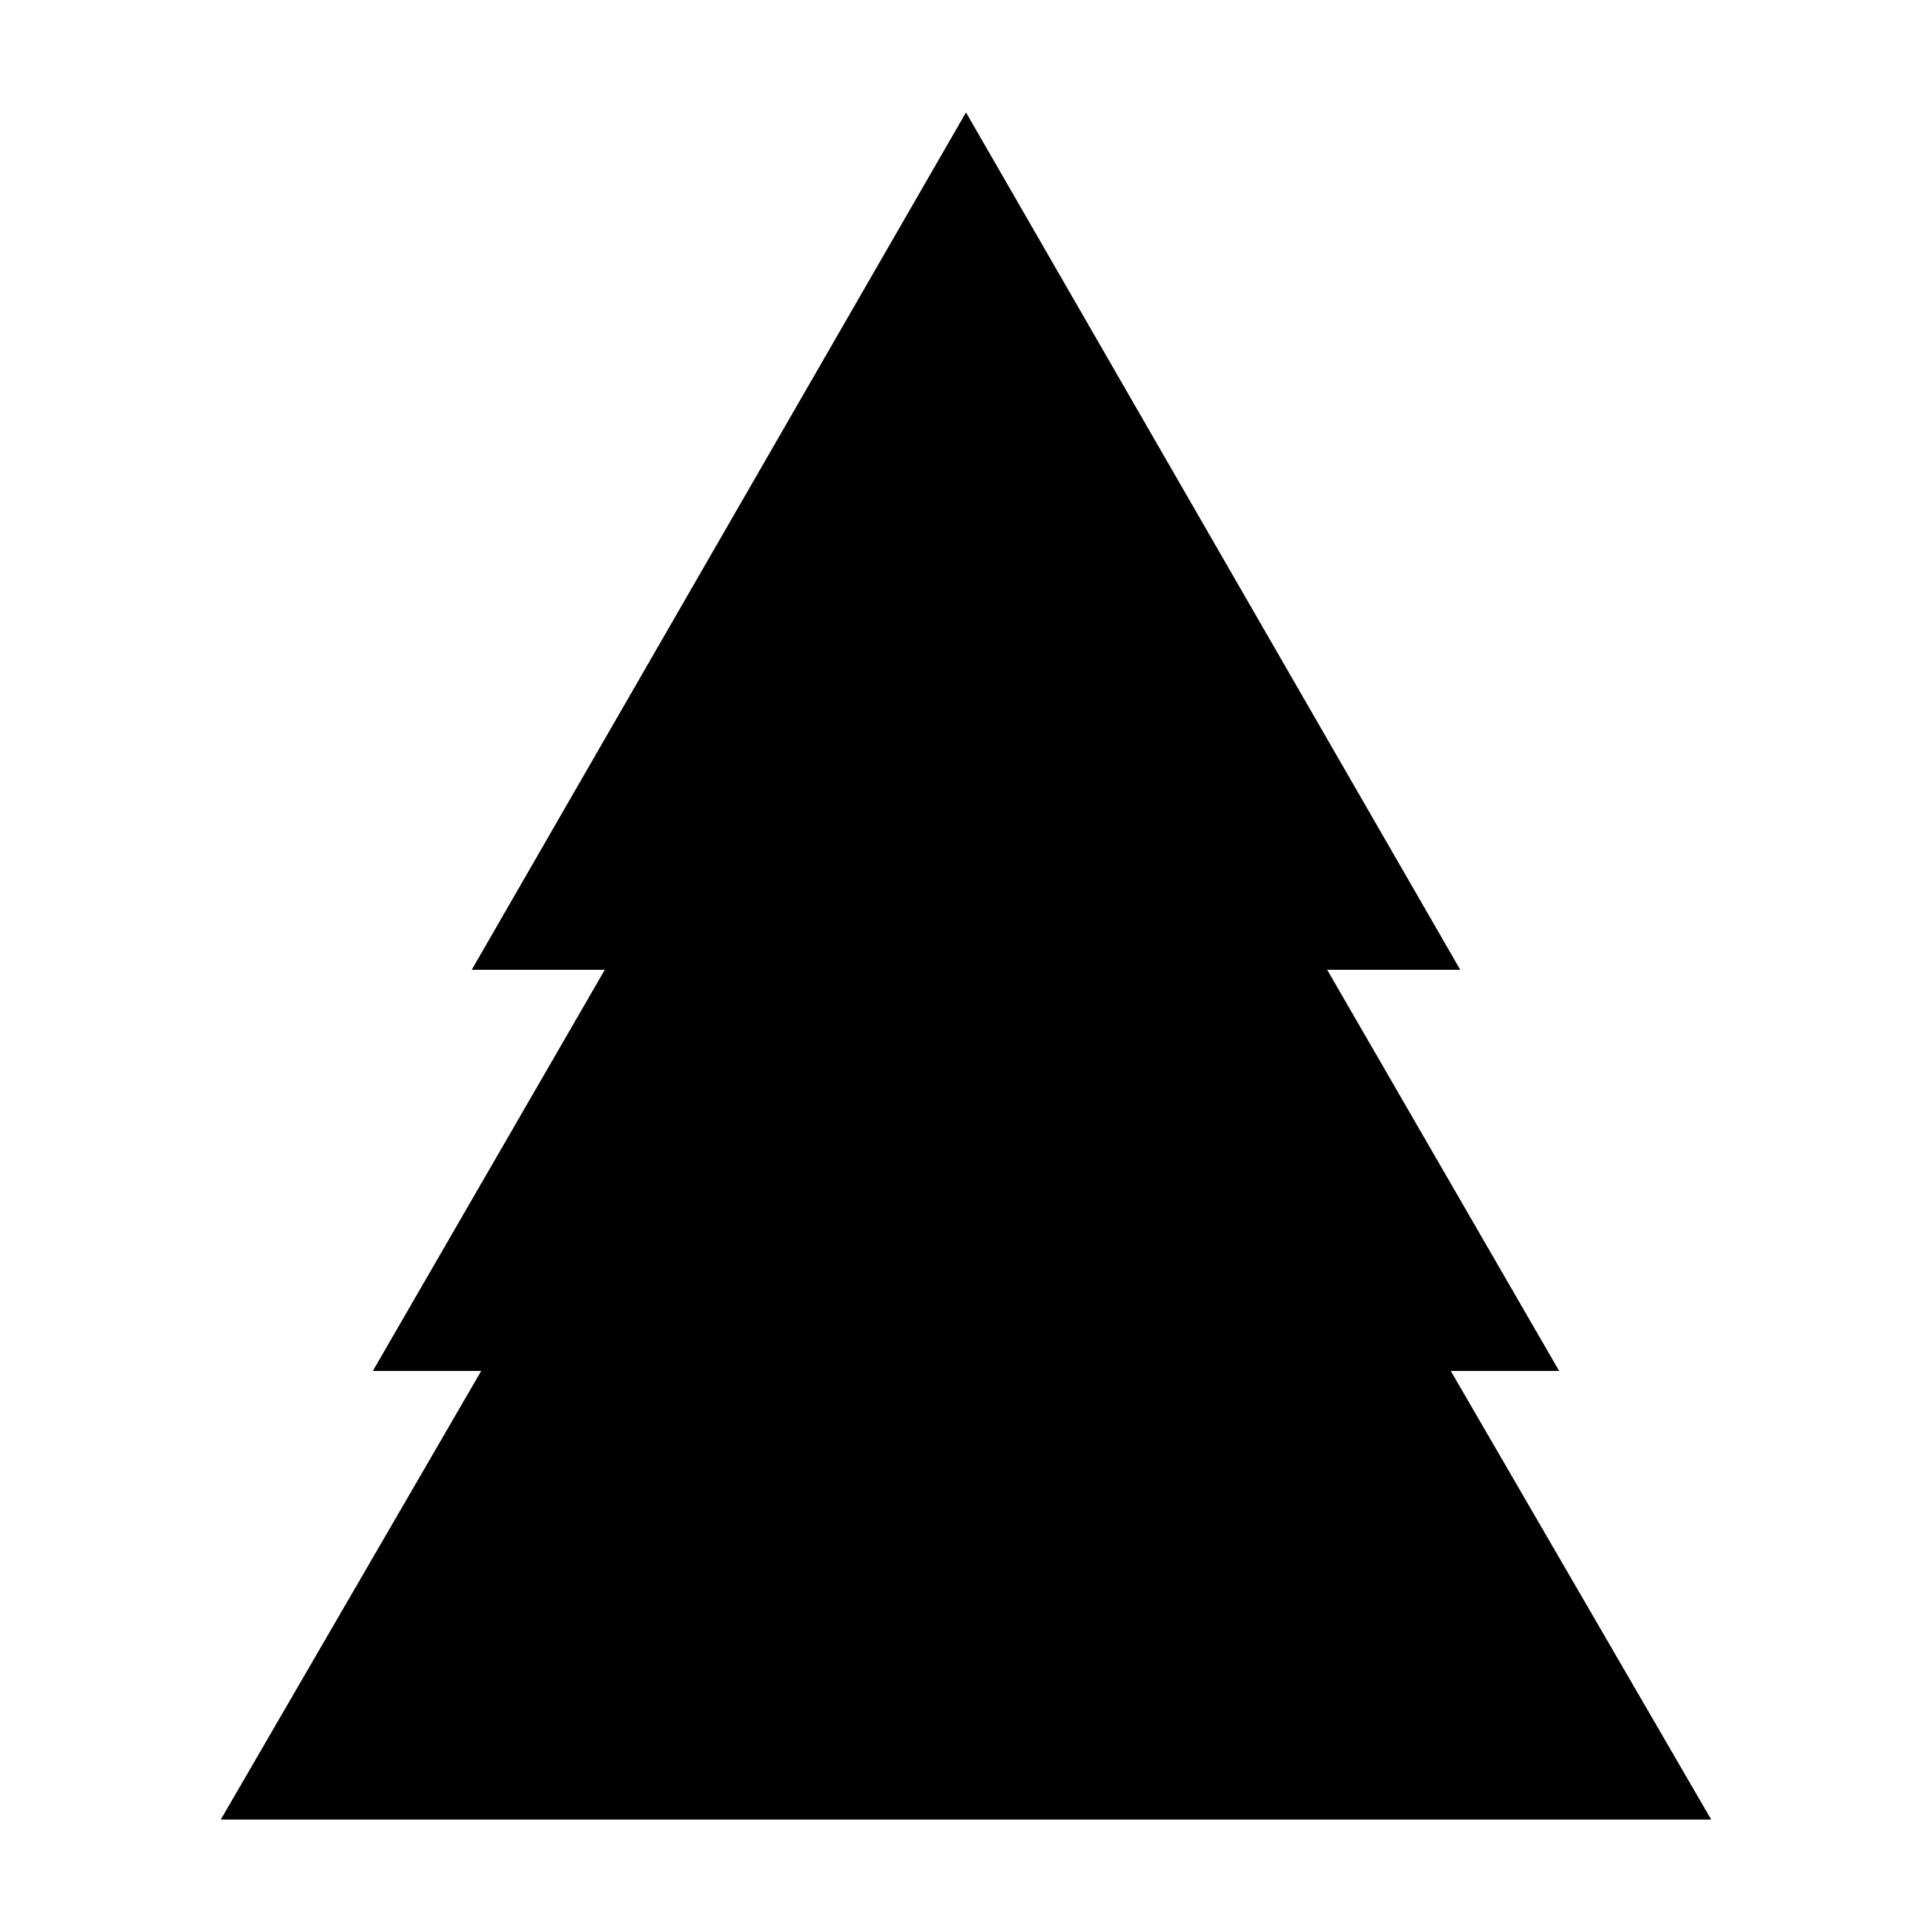 <?xml version="1.0" encoding="UTF-8"?>
<!-- Uploaded to: ICON Repo, www.svgrepo.com, Generator: ICON Repo Mixer Tools -->
<svg fill="#000000" width="800px" height="800px" version="1.1" viewBox="144 144 512 512" xmlns="http://www.w3.org/2000/svg">
 <path d="m597.49 626.21-69.023-118.9h28.719l-61.465-106.3h35.266l-64.488-111.85-66.5-115.37-130.99 227.22h35.266l-61.465 106.3h28.719l-69.023 118.9z"/>
</svg>